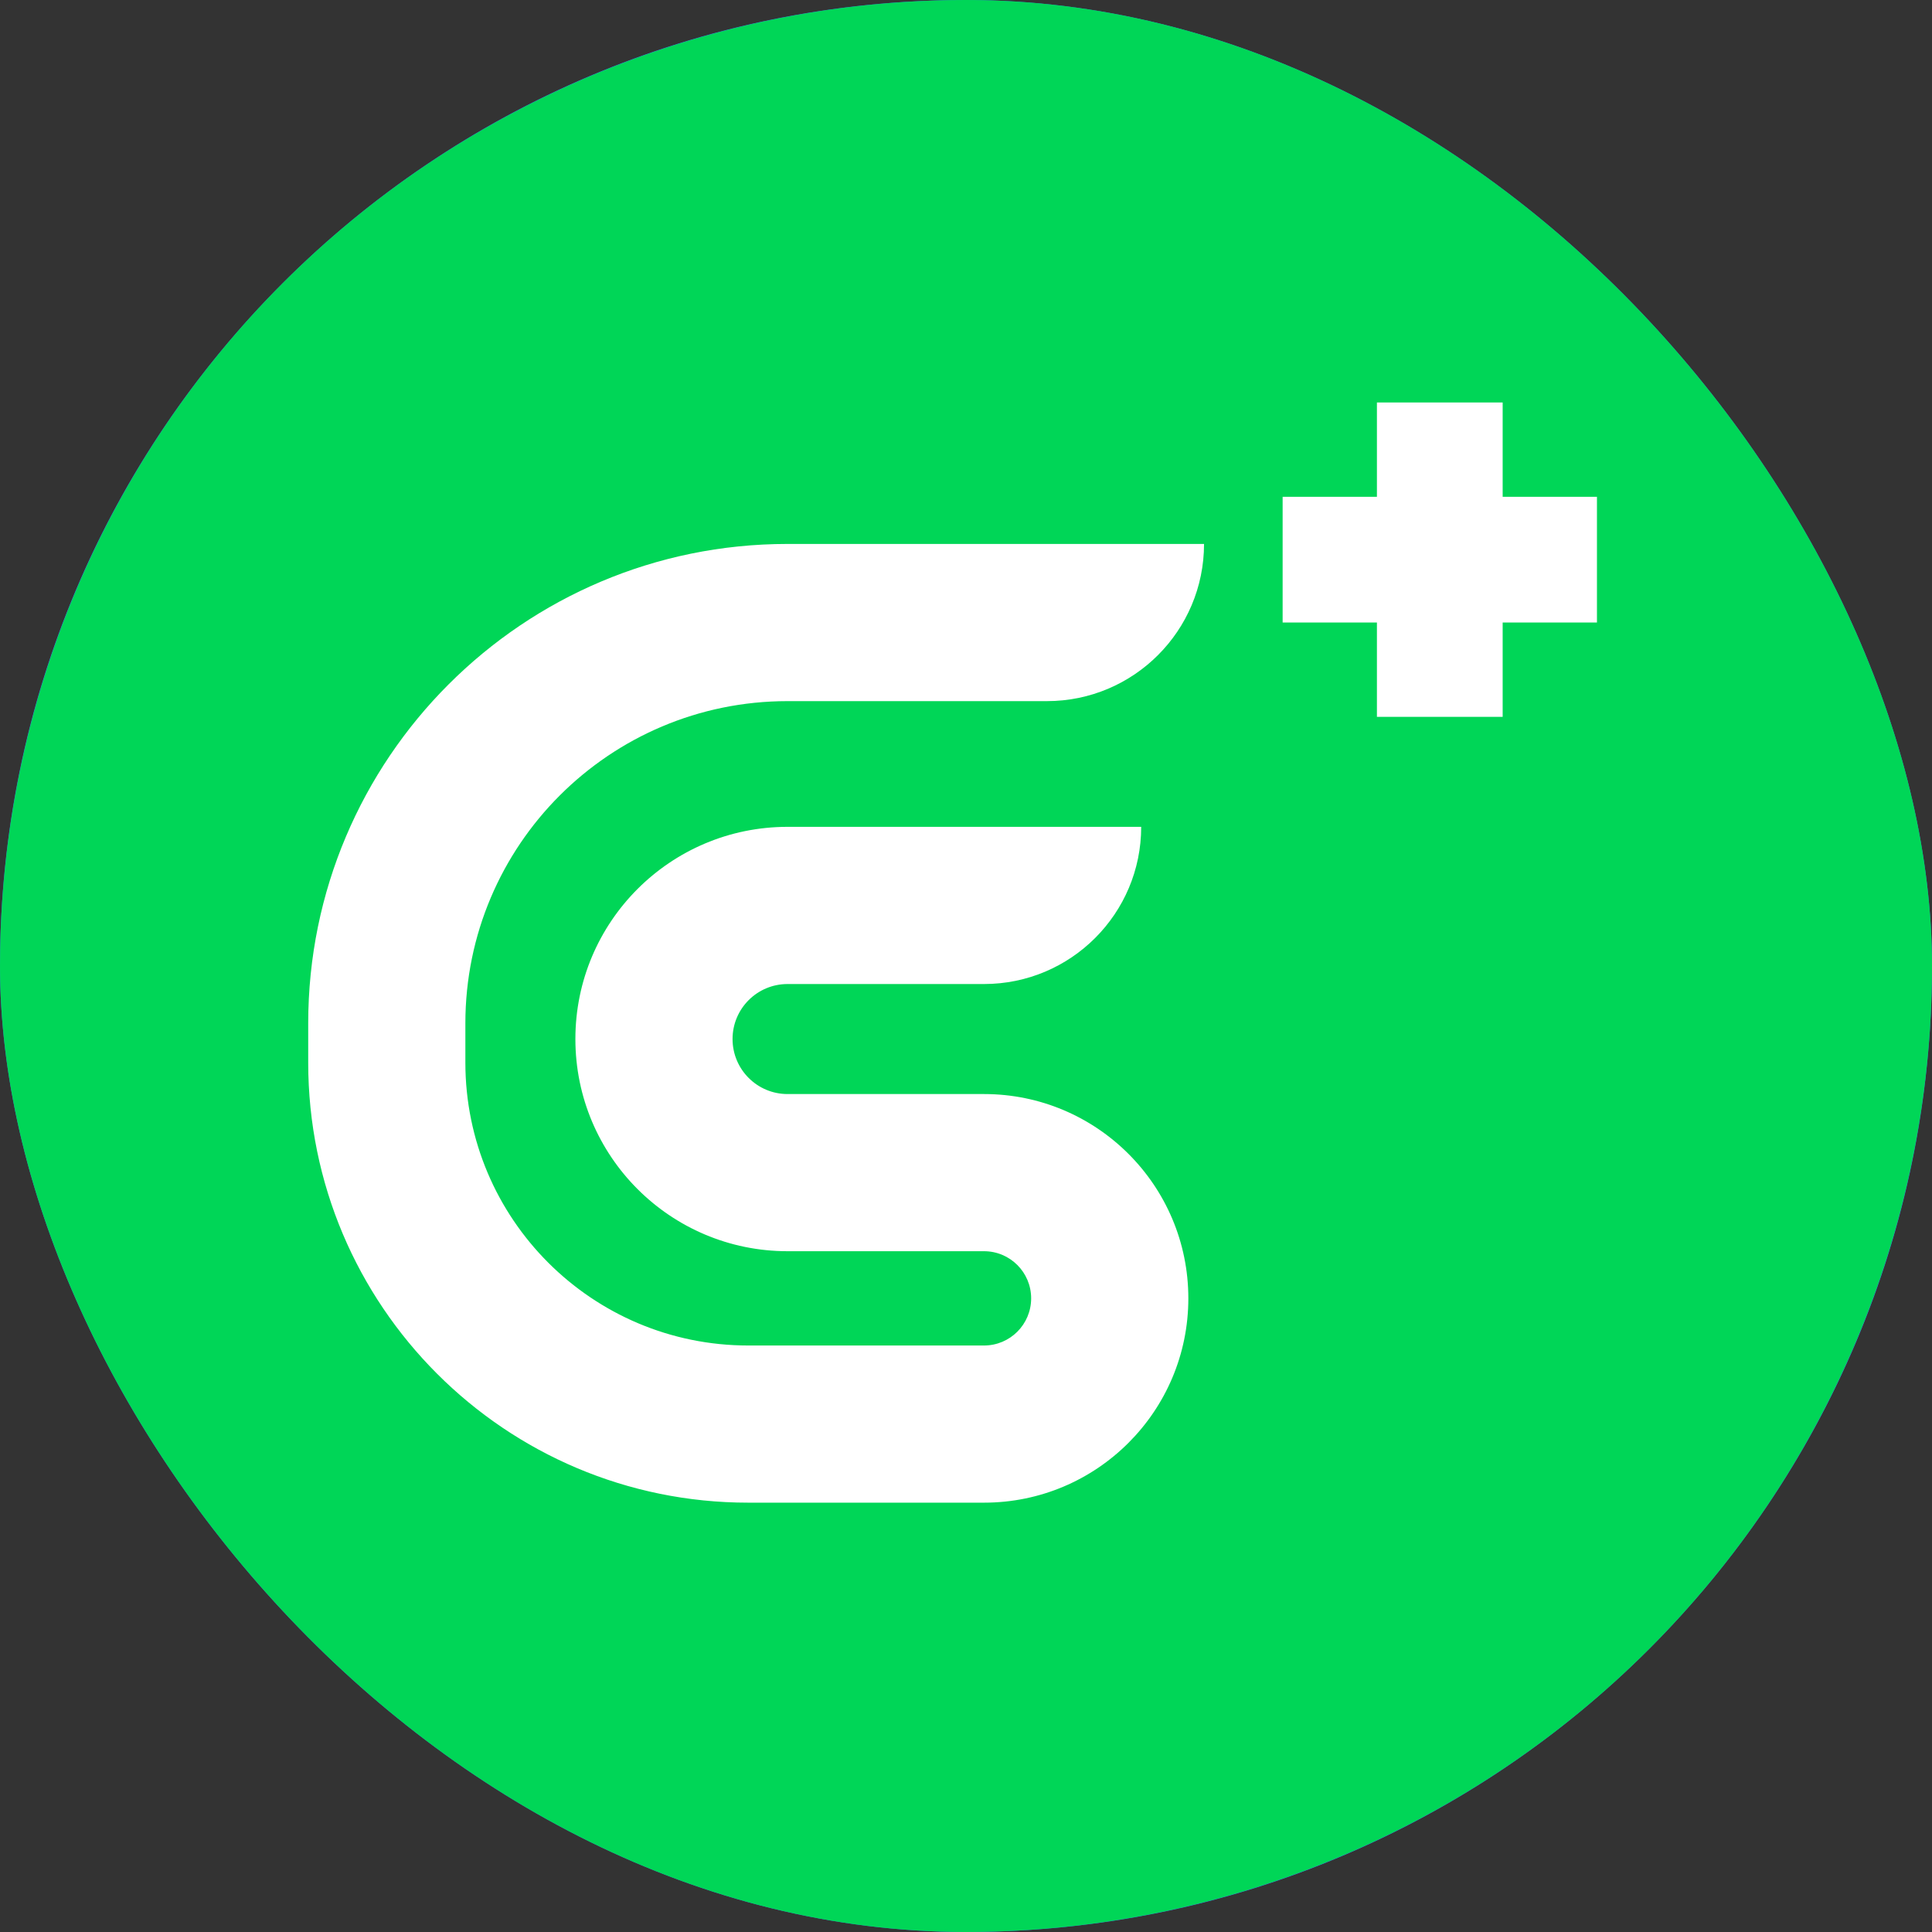 <svg width="72" height="72" viewBox="0 0 72 72" fill="none" xmlns="http://www.w3.org/2000/svg">
<rect x="0" y="0" width="72" height="72" fill="#333333" stroke="none"/>
<g clip-path="url(#clip0_2273_8)">
<rect width="72" height="72" rx="36" fill="#4070F4"/>
<circle cx="36" cy="36" r="36" fill="#00D657"/>
<path fill-rule="evenodd" clip-rule="evenodd" d="M59.514 23.2H47.8L47.8 18.514L59.514 18.514V23.2Z" fill="white"/>
<path fill-rule="evenodd" clip-rule="evenodd" d="M51.314 26.714L51.314 15L56 15V26.714H51.314Z" fill="white"/>
<path fill-rule="evenodd" clip-rule="evenodd" d="M29.35 26.129C22.718 26.129 17.343 31.504 17.343 38.136V39.6C17.343 45.423 22.063 50.143 27.886 50.143H36.671C37.642 50.143 38.428 49.356 38.428 48.386C38.428 47.415 37.642 46.629 36.671 46.629H29.35C24.983 46.629 21.443 43.089 21.443 38.721C21.443 34.355 24.983 30.814 29.35 30.814H42.529C42.529 34.049 39.906 36.672 36.671 36.672H29.35C28.218 36.672 27.3 37.589 27.3 38.721C27.3 39.854 28.218 40.772 29.35 40.772H36.671C40.877 40.772 44.286 44.181 44.286 48.386C44.286 52.591 40.877 56 36.671 56H27.886C18.828 56 11.486 48.657 11.486 39.6V38.136C11.486 28.27 19.484 20.271 29.35 20.271H44.871C44.871 23.506 42.249 26.129 39.014 26.129H29.35Z" fill="white"/>
</g>
<defs>
<clipPath id="clip0_2273_8">
<rect width="72" height="72" rx="36" fill="white"/>
</clipPath>
</defs>
</svg>
